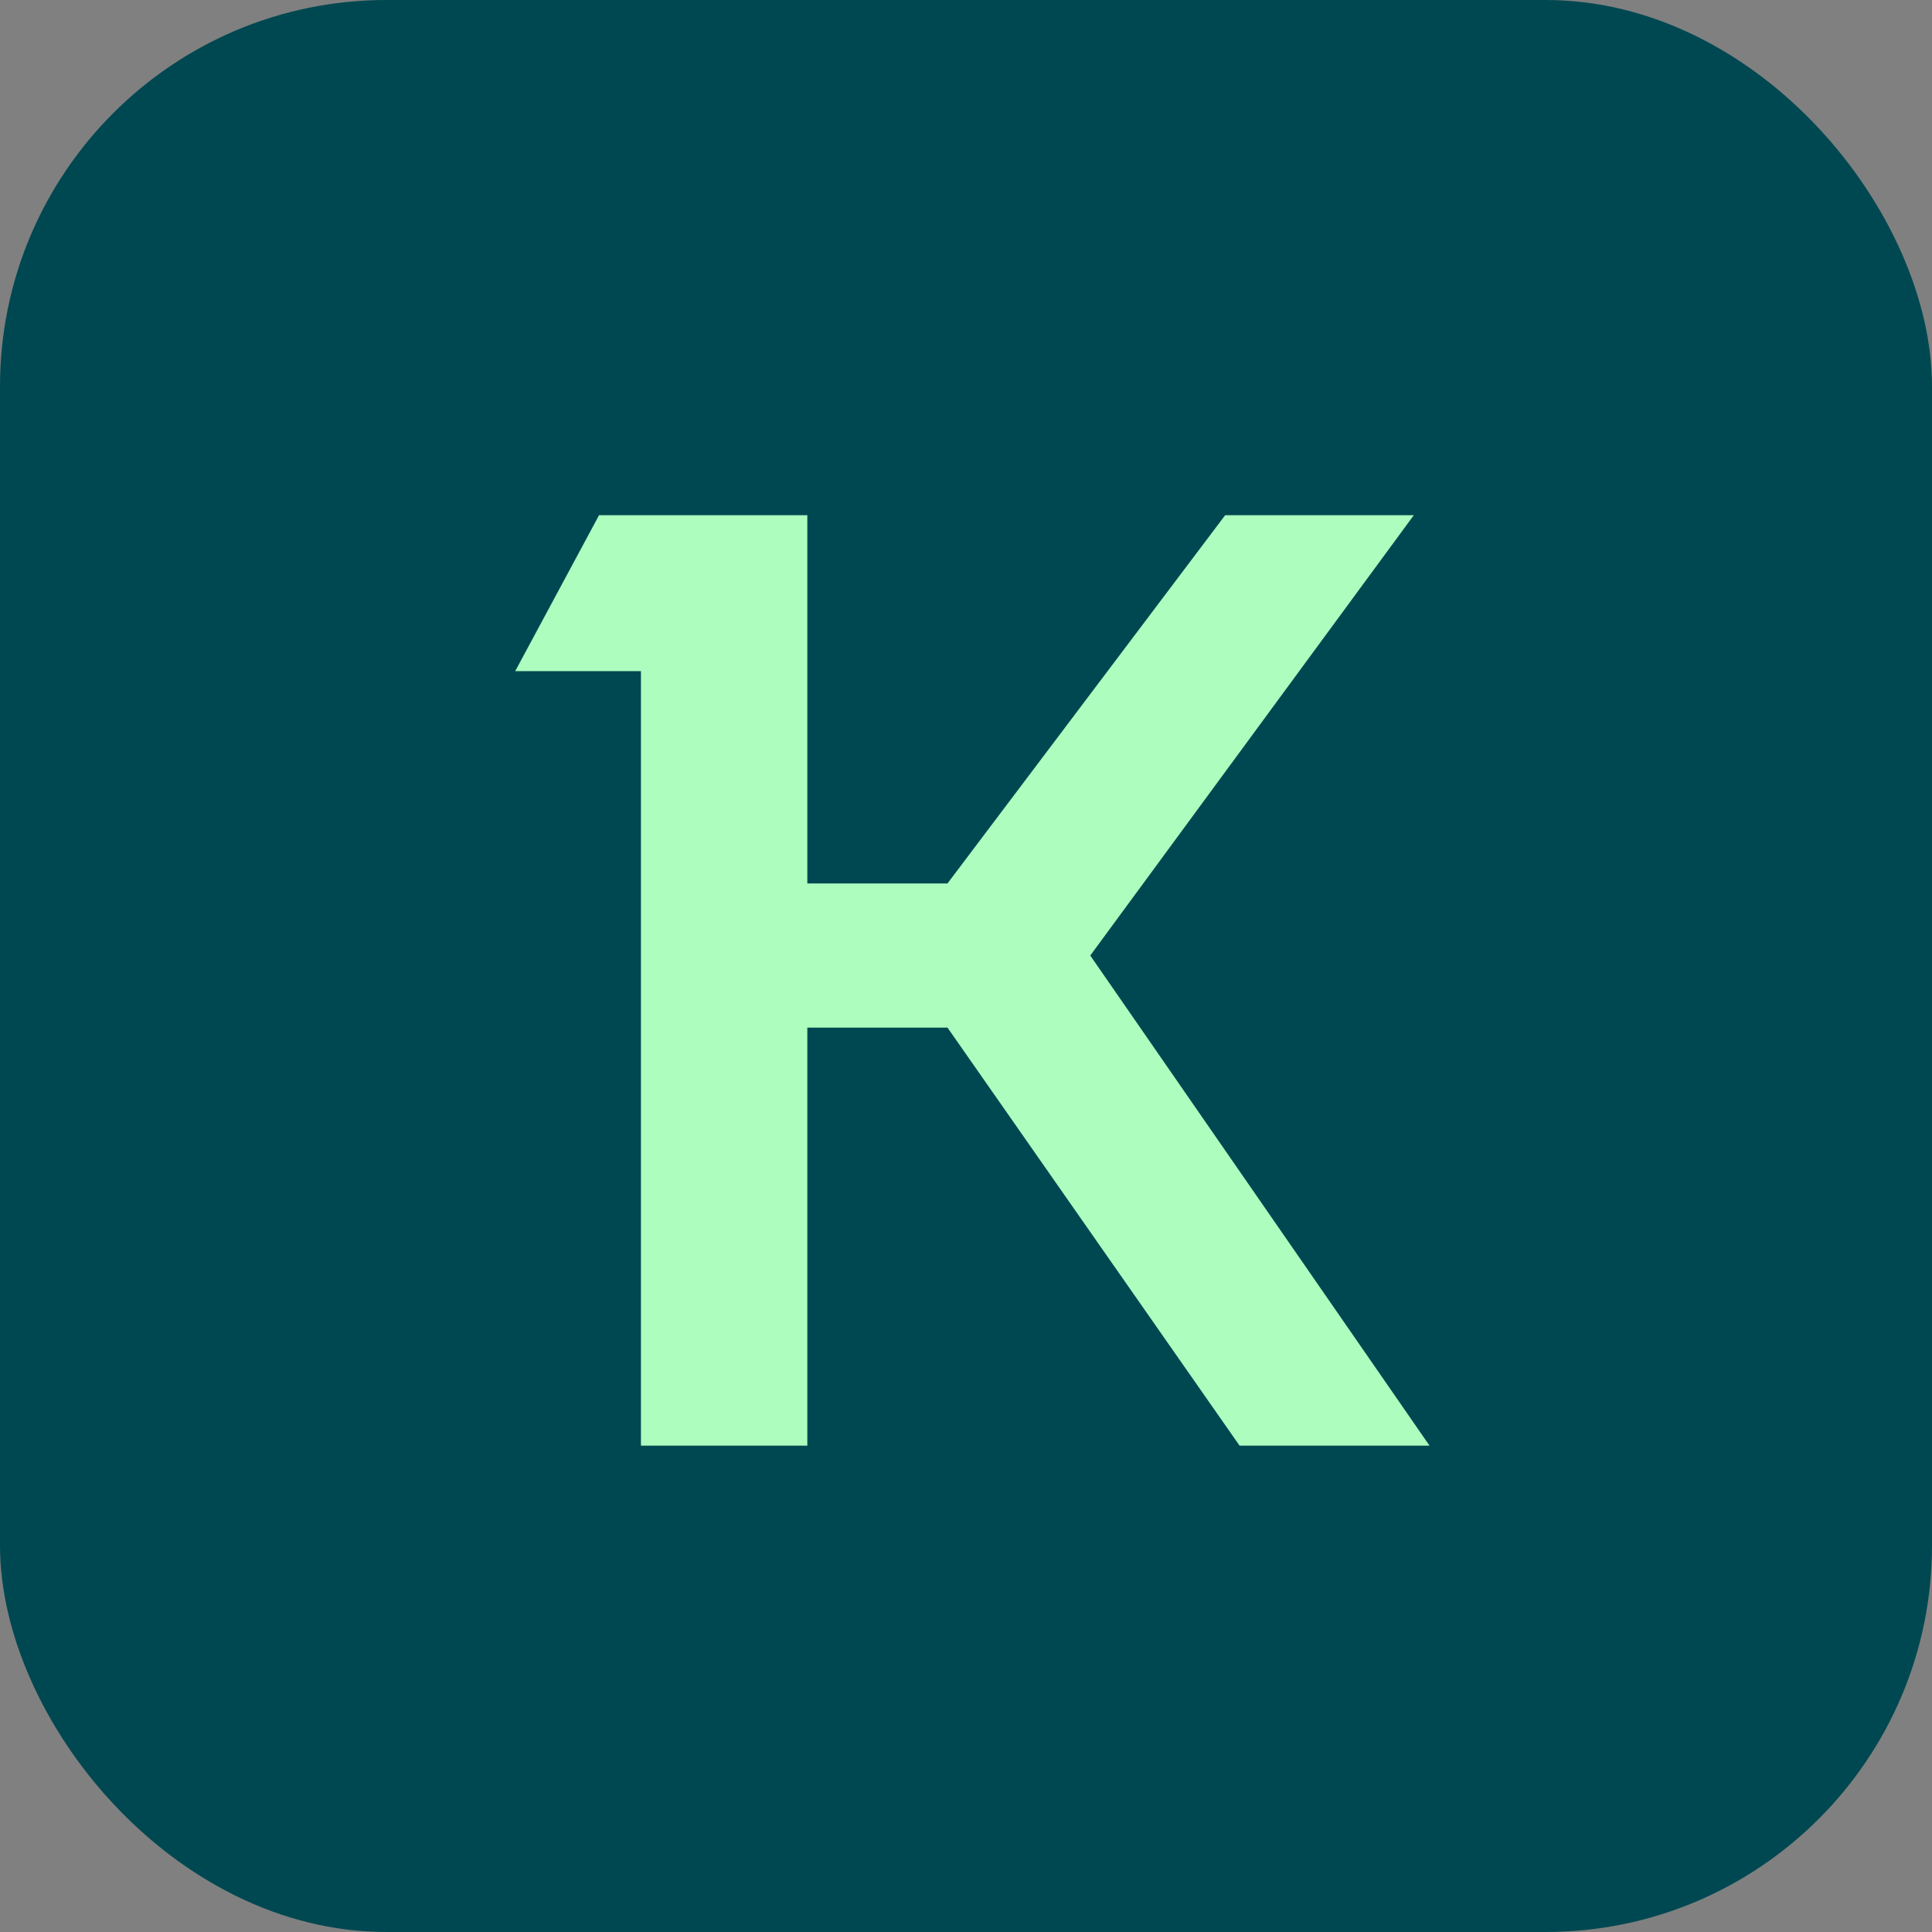 <svg width="60" height="60" viewBox="0 0 60 60" fill="none" xmlns="http://www.w3.org/2000/svg">
<rect x="0" y="0" width="60" height="60" fill="#808080" stroke="none"/>
<g clip-path="url(#clip0_1130_921)">
<rect width="60" height="60" rx="12" fill="#004851"/>
<path d="M33.859 29.675L44.395 44.896H38.496L29.425 31.913H25.072V44.896H19.905V20.843H16L18.604 16H25.072V27.436H29.425L38.049 16H43.907L33.859 29.675Z" fill="#ADFDBF"/>
</g>
<defs>
<clipPath id="clip0_1130_921">
<rect width="60" height="60" rx="12" fill="white"/>
</clipPath>
</defs>
</svg>
